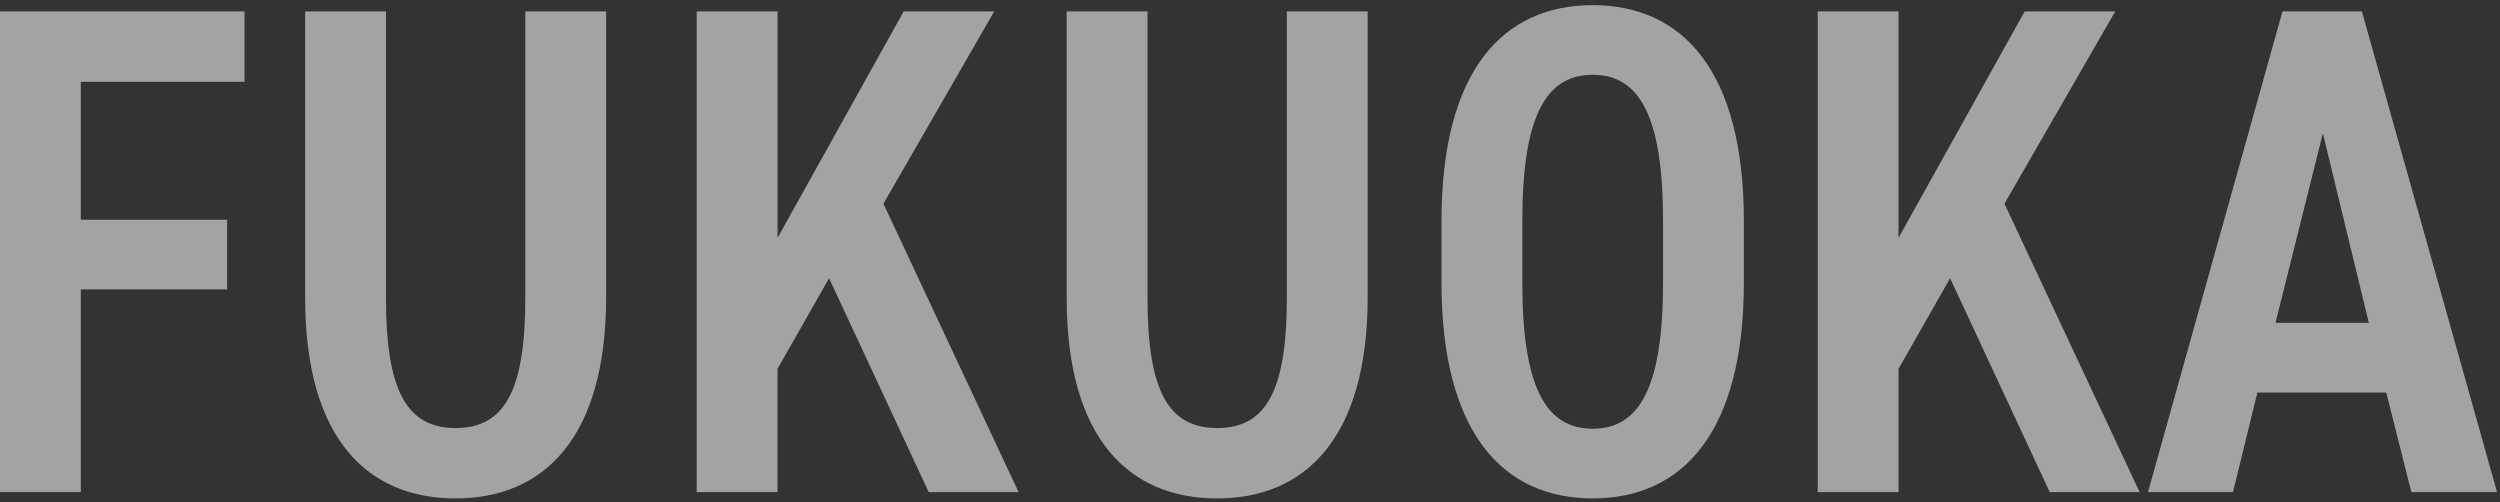 <svg xmlns="http://www.w3.org/2000/svg" xmlns:xlink="http://www.w3.org/1999/xlink" width="488" height="98" viewBox="0 0 488 98">
  <rect x="0" y="0" width="488" height="98" fill="#333333" stroke="none"/>
  <defs>
    <clipPath id="clip-path">
      <rect id="Rectangle_424054" data-name="Rectangle 424054" width="488" height="98" transform="translate(1181.991 6176.004)" fill="none"/>
    </clipPath>
  </defs>
  <g id="PC_text_FUKUOKA" transform="translate(-1181.991 -6176.004)" clip-path="url(#clip-path)">
    <path id="Path_1200405" data-name="Path 1200405" d="M-487.7-93.84V0h15.776V-39.576h28.56v-13.6h-28.56V-80.1h31.96V-93.84Zm102.544,0v55.9c0,17.952-3.944,25.432-13.6,25.432s-13.6-7.48-13.6-25.432v-55.9h-15.776v55.9c0,27.608,12.24,39.168,29.376,39.168,17,0,29.376-11.56,29.376-39.3V-93.84ZM-288.864,0l-26.384-56.3,21.624-37.536H-311.3l-24.616,44.2v-44.2H-351.7V0h15.776V-24.072l10.064-17.68L-306.408,0Zm52.36-93.84v55.9c0,17.952-3.944,25.432-13.6,25.432s-13.6-7.48-13.6-25.432v-55.9H-279.48v55.9c0,27.608,12.24,39.168,29.376,39.168,17,0,29.376-11.56,29.376-39.3V-93.84Zm59.7,95.064c17.408,0,29.512-12.648,29.512-42.16V-52.9c0-29.512-12.1-42.16-29.512-42.16s-29.512,12.648-29.512,42.16v11.968C-206.312-11.424-194.208,1.224-176.8,1.224Zm0-82.688c9.248,0,13.736,8.3,13.736,28.56v11.968c0,20.264-4.488,28.56-13.736,28.56s-13.736-8.3-13.736-28.56V-52.9C-190.536-73.168-186.048-81.464-176.8-81.464ZM-70.04,0-96.424-56.3-74.8-93.84H-92.48L-117.1-49.64v-44.2h-15.776V0H-117.1V-24.072l10.064-17.68L-87.584,0Zm18.224,0,4.76-19.448H-21.9L-17,0H-.272L-26.656-93.84h-15.5L-68.408,0Zm17.544-70.04L-25.3-33.048H-43.52Z" transform="translate(1669.687 6272.068)" fill="#fff" opacity="0.55"/>
  </g>
</svg>
